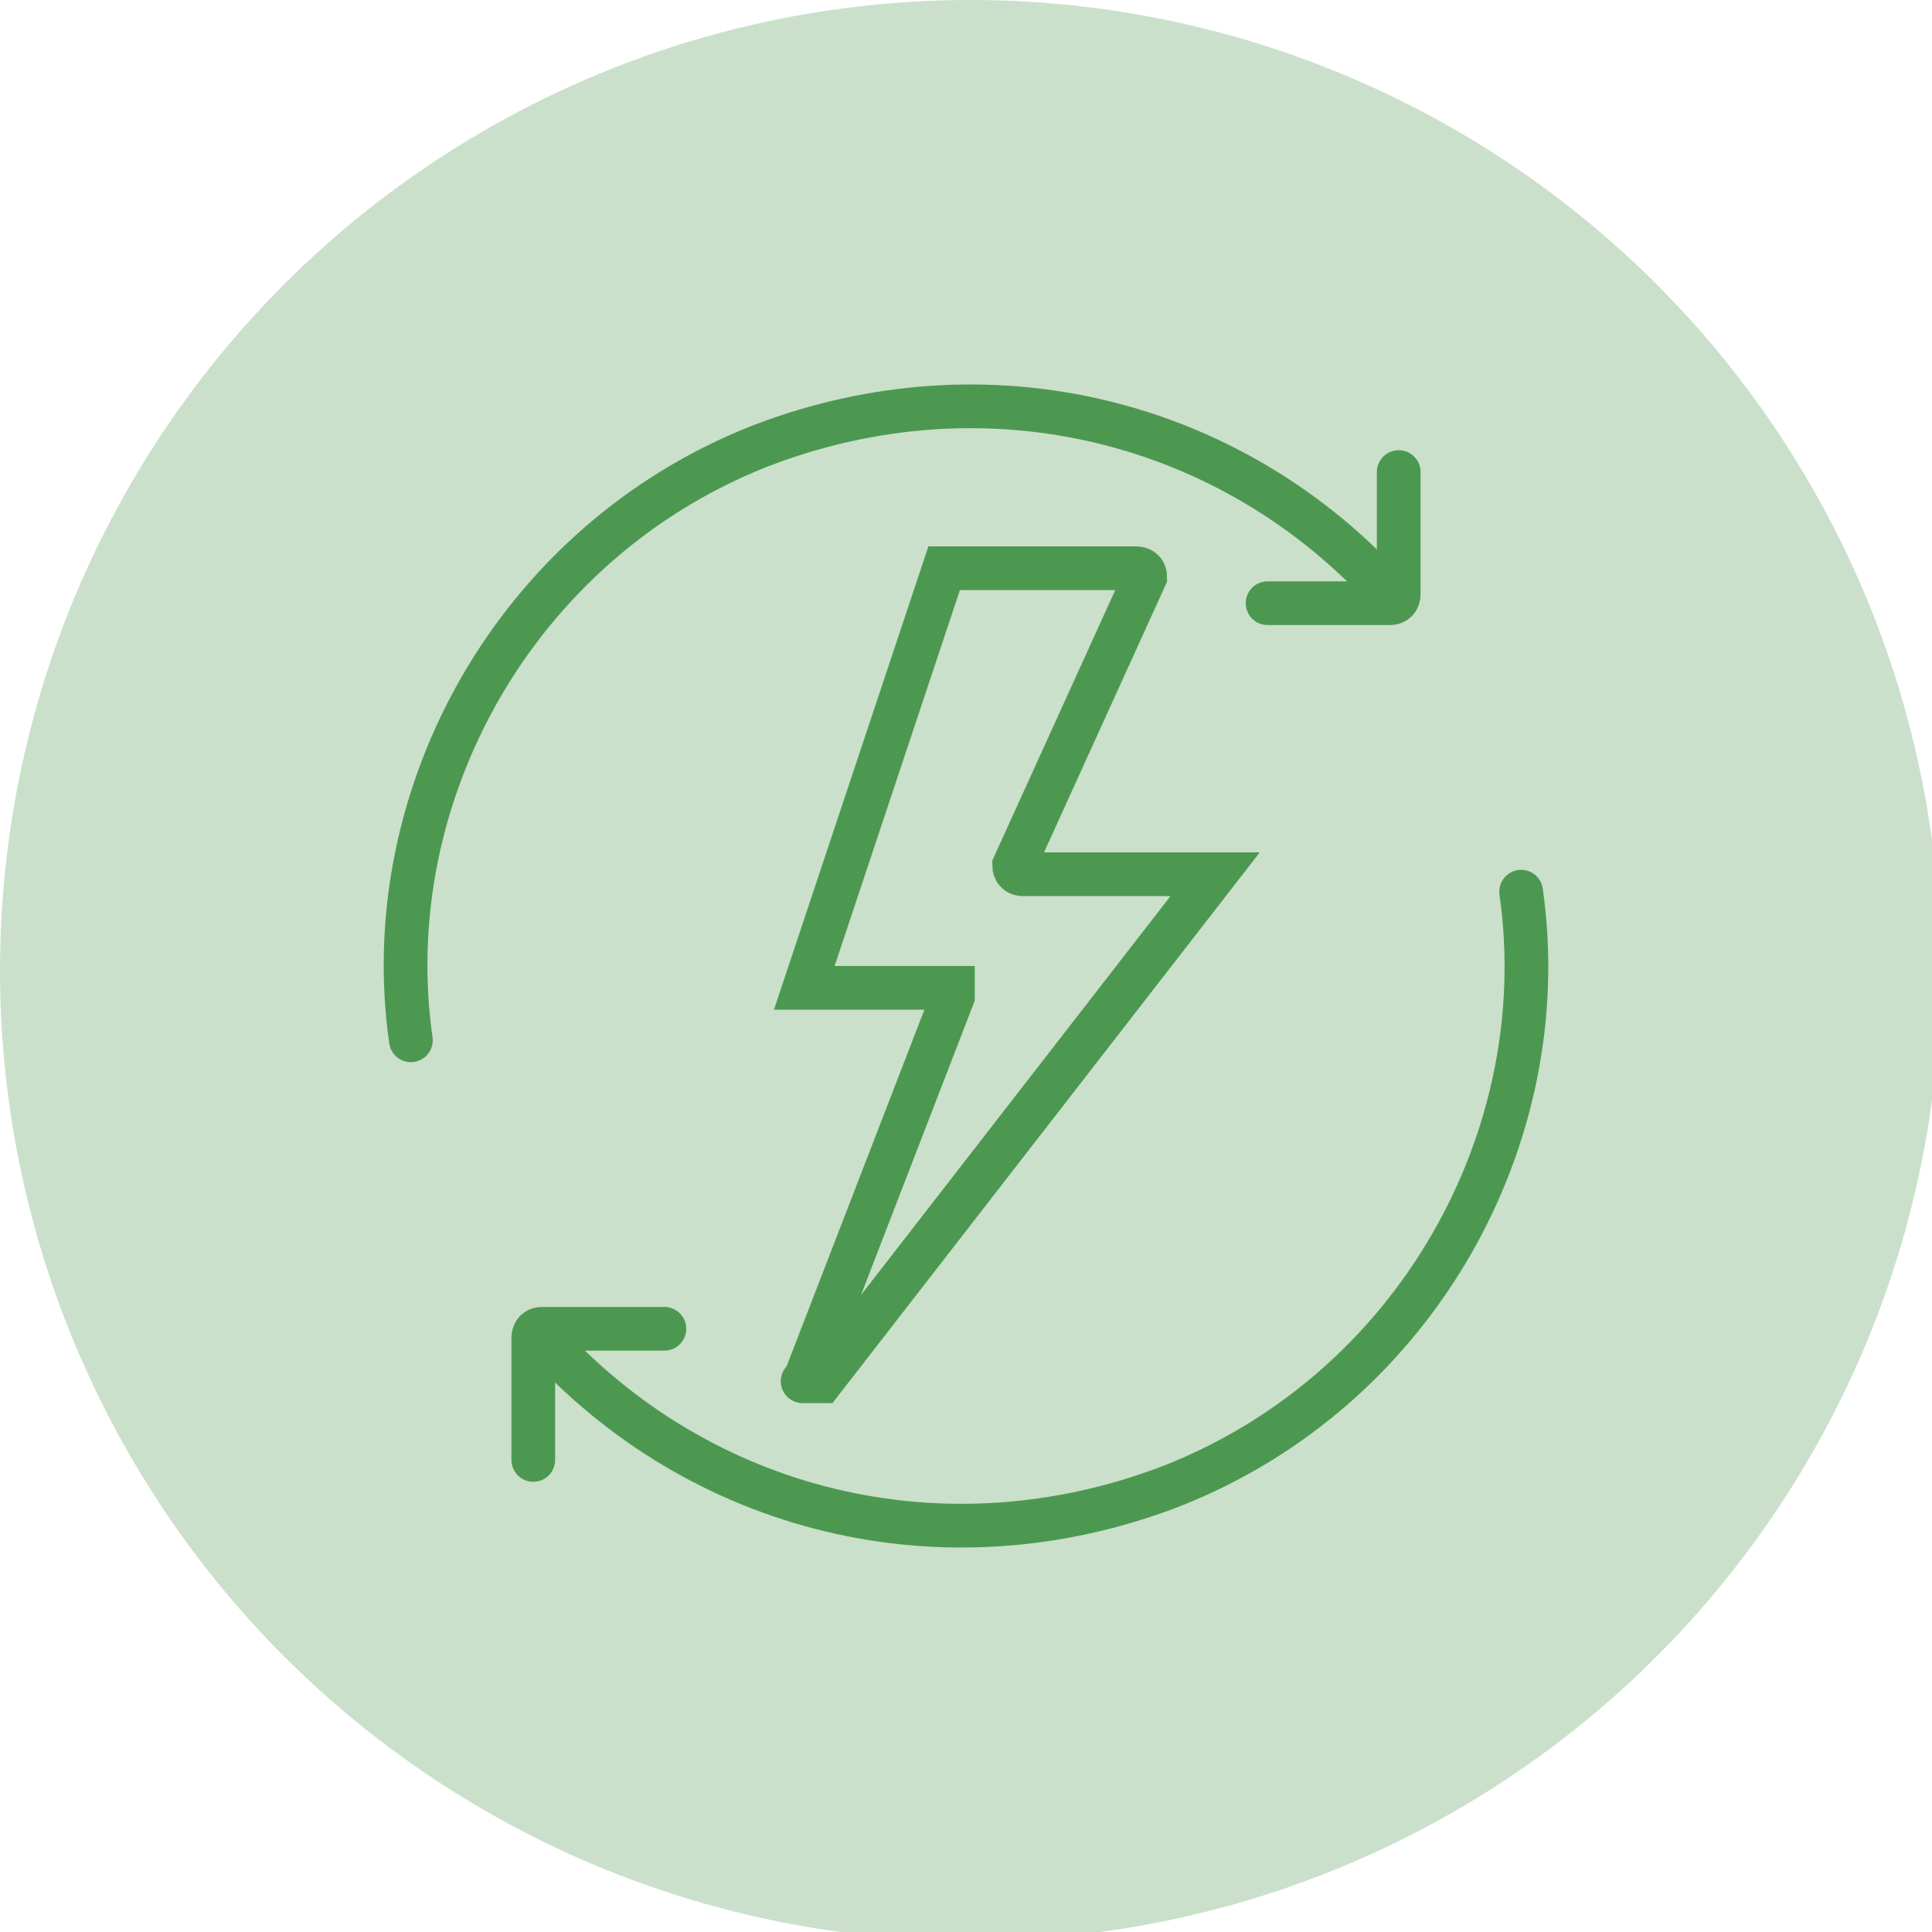 <?xml version="1.0" encoding="utf-8"?>
<!-- Generator: Adobe Illustrator 25.4.1, SVG Export Plug-In . SVG Version: 6.00 Build 0)  -->
<svg version="1.1" id="Ebene_1" xmlns="http://www.w3.org/2000/svg" xmlns:xlink="http://www.w3.org/1999/xlink" x="0px" y="0px"
	 viewBox="0 0 22.1 22.1" style="enable-background:new 0 0 22.1 22.1;" xml:space="preserve">
<style type="text/css">
	.st0{fill:#CAE0CB;}
	.st1{fill:none;stroke:#4D9850;stroke-width:0.5;stroke-linecap:round;stroke-miterlimit:10;}
</style>
<circle class="st0" cx="11.1" cy="11.1" r="11.1"/>
<g>
	<g>
		<path class="st1" d="M4.7,11.9c-0.4-2.8,1.2-5.7,4-6.8c2.6-1,5.4-0.3,7.2,1.7"/>
		<path class="st1" d="M16,5.4v1.4c0,0,0,0.1-0.1,0.1h-1.4"/>
	</g>
	<g>
		<path class="st1" d="M17.4,10.2c0.4,2.8-1.2,5.7-4,6.8c-2.6,1-5.4,0.3-7.2-1.7"/>
		<path class="st1" d="M6.1,16.7v-1.4c0,0,0-0.1,0.1-0.1h1.4"/>
	</g>
	<path class="st1" d="M9.2,15.8l1.7-4.4v-0.1H9.2l0,0l1.6-4.8c0,0,0,0,0.1,0H13c0,0,0.1,0,0.1,0.1l-1.5,3.3c0,0,0,0.1,0.1,0.1h2.2
		l0,0l-4.5,5.8C9.4,15.8,9.1,15.8,9.2,15.8z"/>
</g>
</svg>
